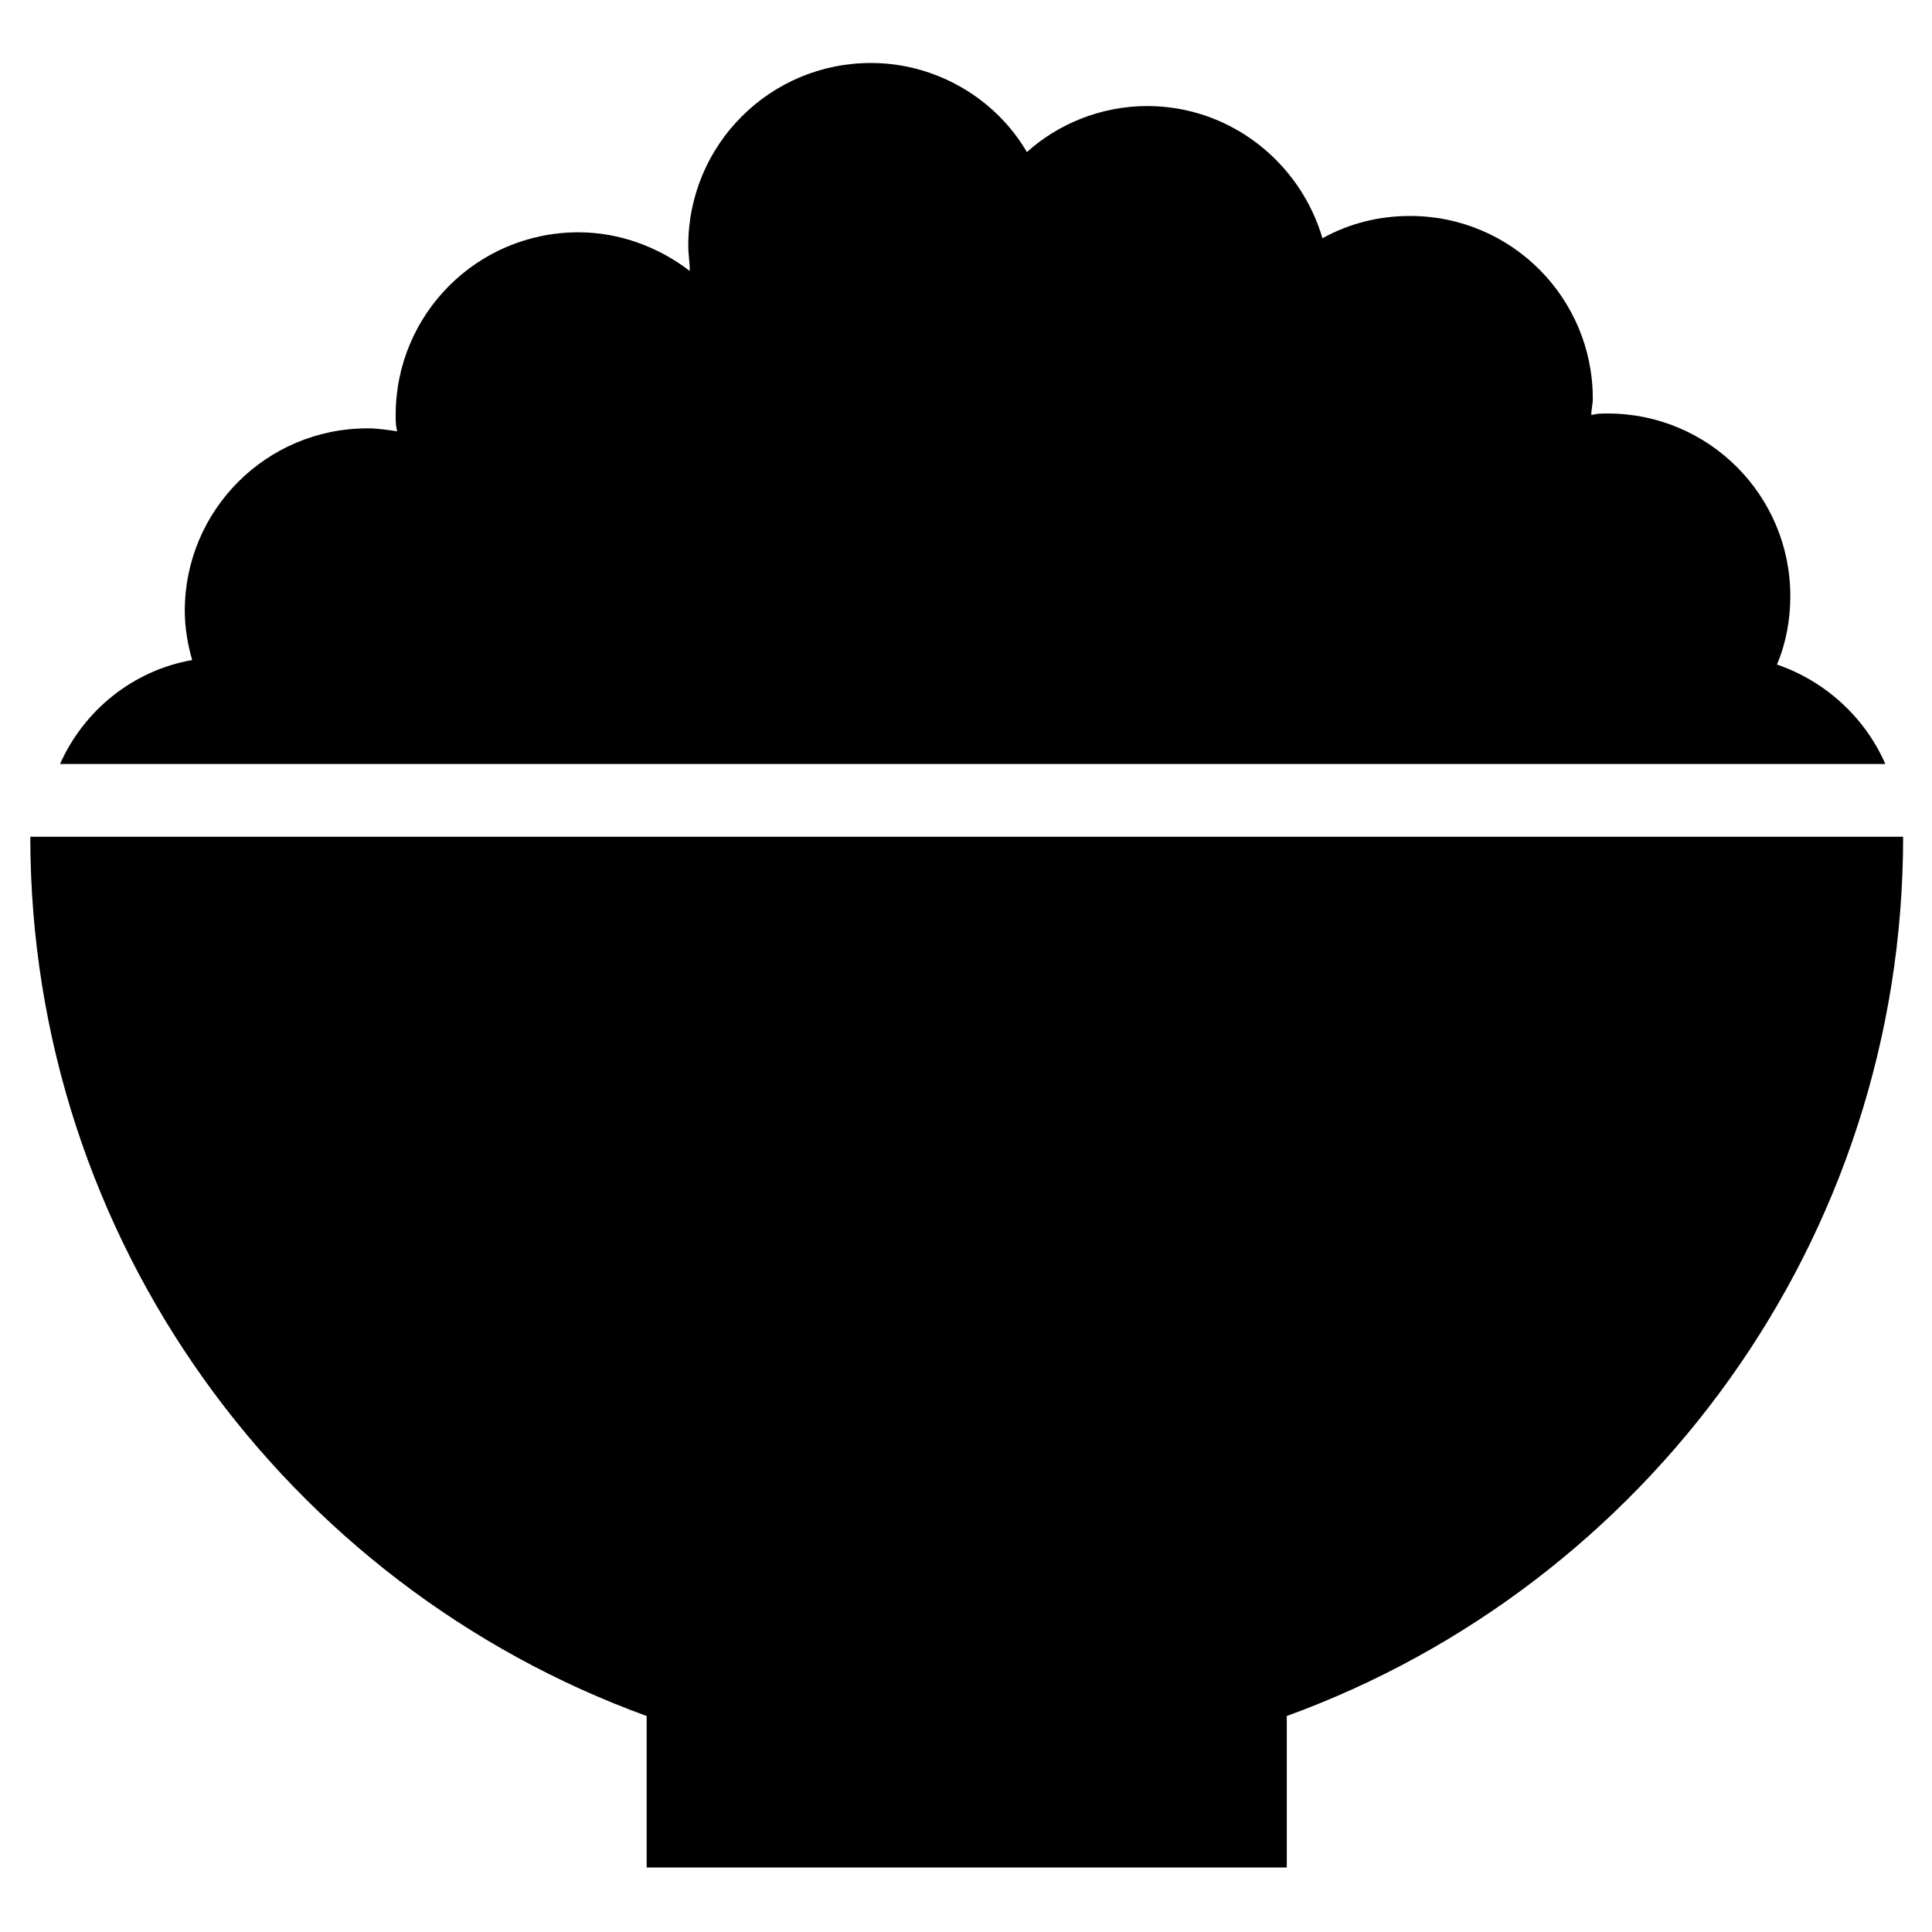 <?xml version="1.0" encoding="UTF-8"?>
<!-- Uploaded to: SVG Repo, www.svgrepo.com, Generator: SVG Repo Mixer Tools -->
<svg fill="#000000" width="800px" height="800px" version="1.1" viewBox="144 144 512 512" xmlns="http://www.w3.org/2000/svg">
 <g>
  <path d="m152.03 365.75c0 107.06 68.094 198.38 163.34 233.01v40.148h169.64v-40.148c95.25-34.637 163.34-125.95 163.34-233.01z"/>
  <path d="m614.91 320.1c2.363-5.512 3.543-11.809 3.543-18.105 0-26.766-21.648-48.414-48.414-48.414-1.574 0-2.754 0-4.328 0.395 0-1.574 0.395-2.754 0.395-4.328 0-26.766-21.648-48.414-48.414-48.414-8.266 0-16.137 1.969-23.223 5.902-5.902-20.074-24.402-35.031-46.445-35.031-12.203 0-23.617 4.723-31.883 12.203-8.266-14.168-24.008-23.617-41.328-23.617-26.766 0-48.414 21.648-48.414 48.414 0 2.363 0.395 4.328 0.395 6.691-8.266-6.297-18.5-10.234-29.52-10.234-26.766 0-48.414 21.648-48.414 48.414 0 1.574 0 2.754 0.395 4.328-2.754-0.395-5.117-0.789-7.871-0.789-26.766 0-48.414 21.648-48.414 48.414 0 4.328 0.789 9.055 1.969 12.988-15.742 2.754-28.734 13.383-35.031 27.551h483.73c-5.508-12.59-16.137-22.039-28.73-26.367z"/>
 </g>
</svg>